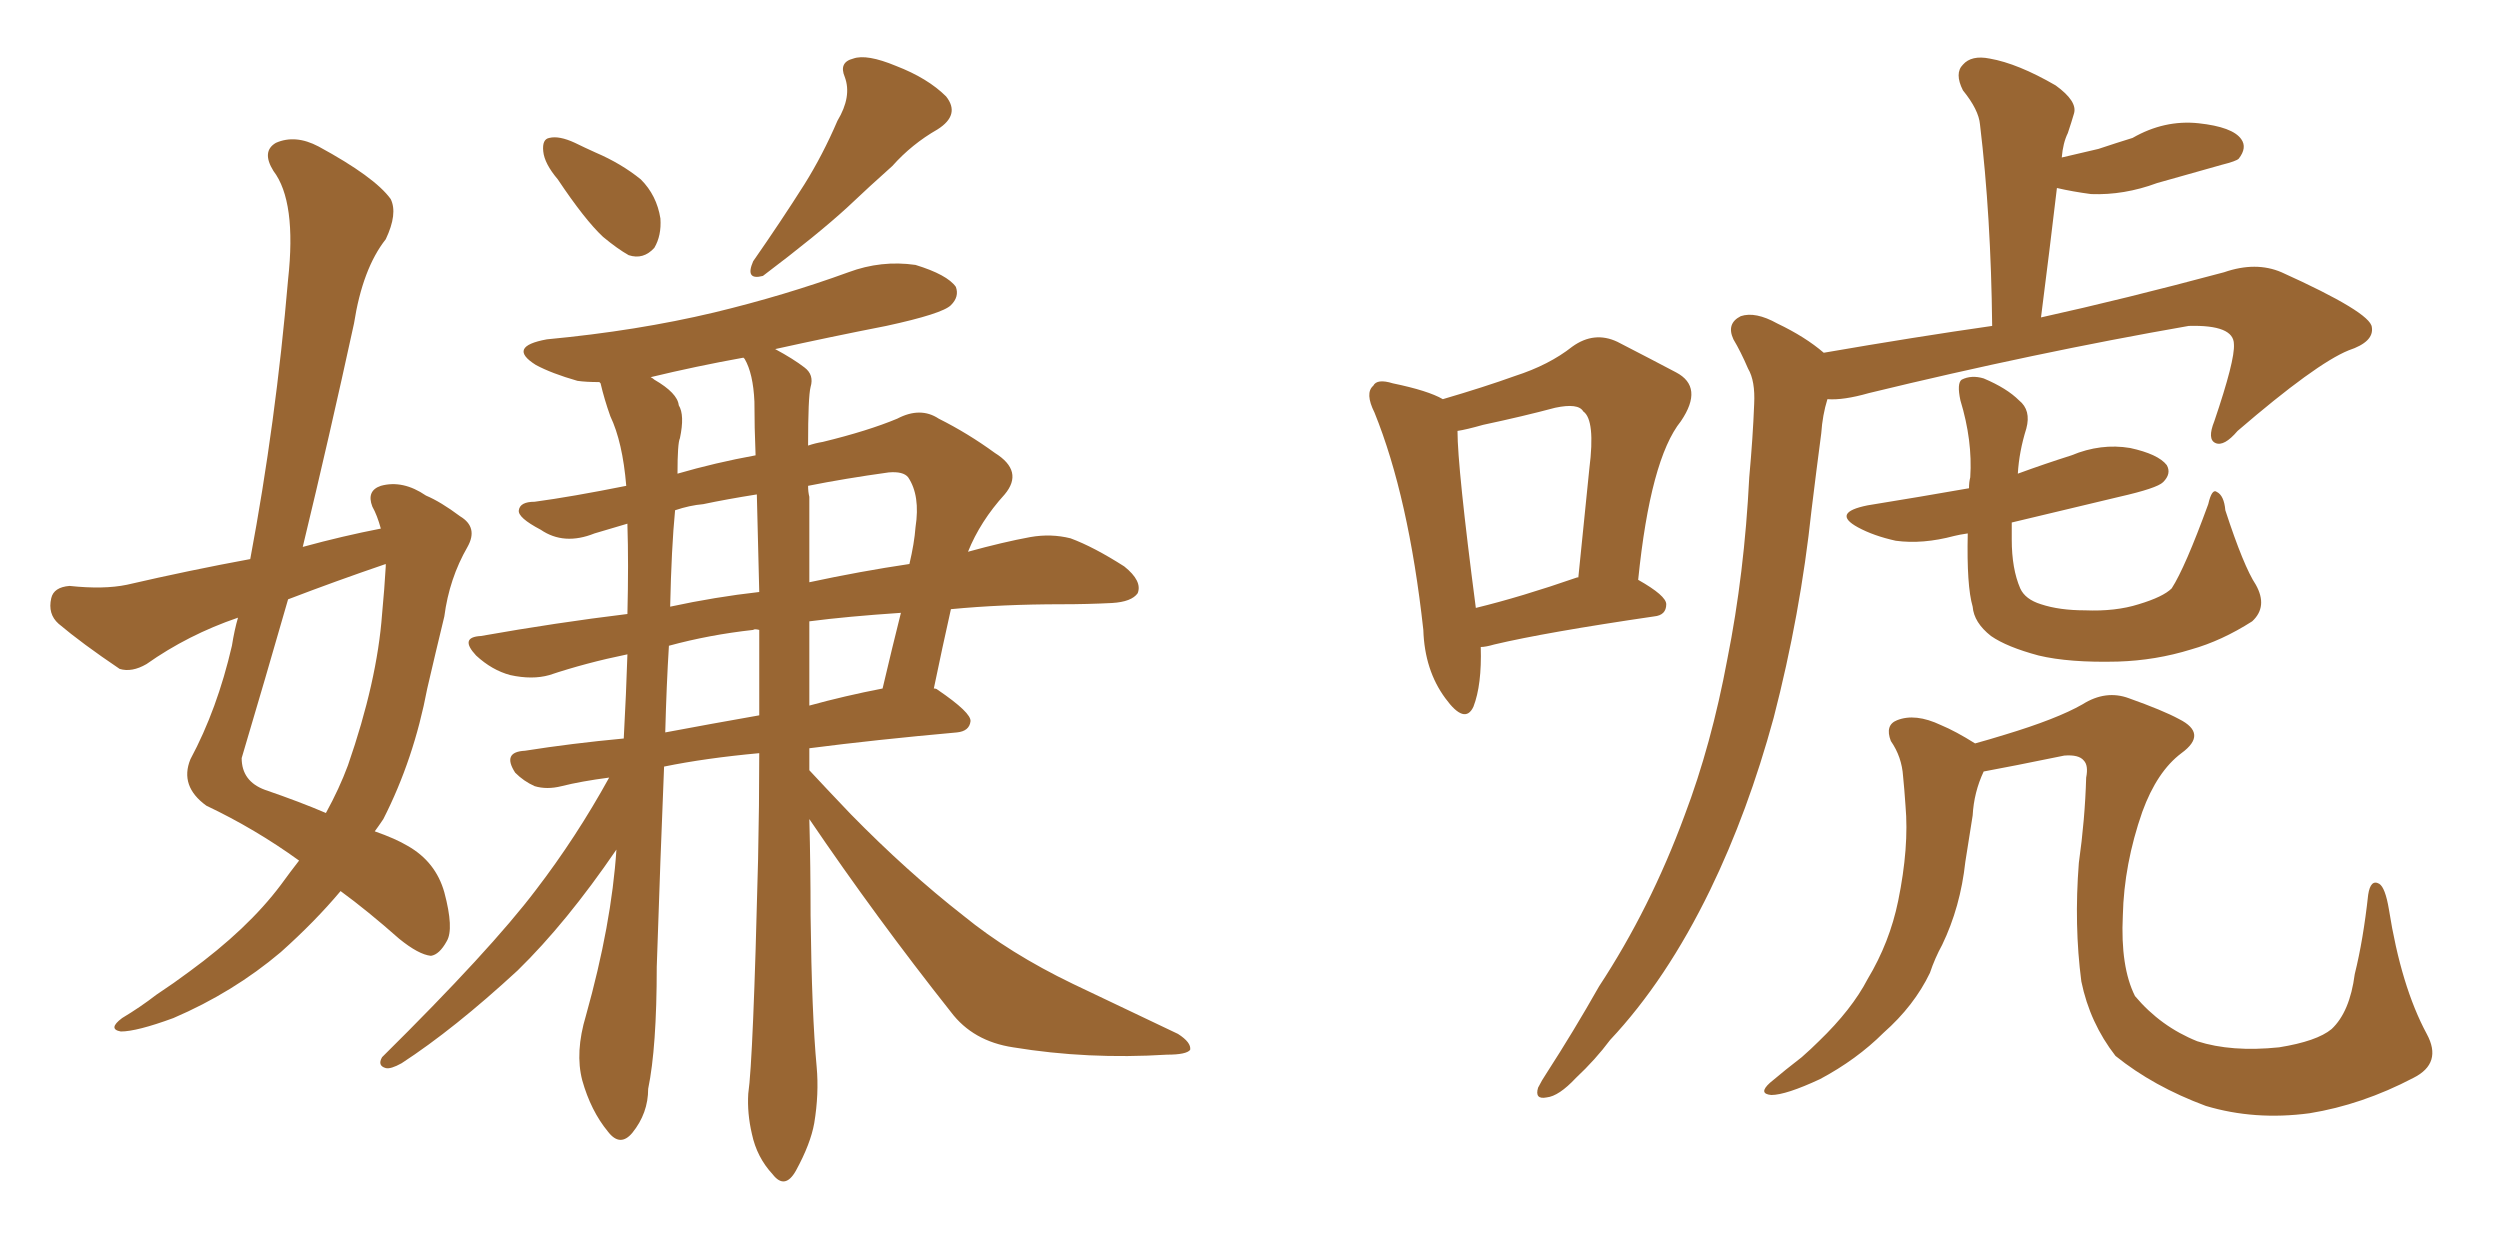 <svg xmlns="http://www.w3.org/2000/svg" xmlns:xlink="http://www.w3.org/1999/xlink" width="300" height="150"><path fill="#996633" padding="10" d="M35.89 103.27L35.89 103.27Q30.62 99.46 24.76 96.68L24.76 96.68Q21.53 94.34 22.85 91.11L22.85 91.11Q26.07 85.11 27.83 77.49L27.83 77.49Q28.13 75.59 28.56 74.12L28.56 74.12Q22.56 76.17 17.58 79.69L17.58 79.69Q15.82 80.71 14.36 80.27L14.36 80.27Q9.81 77.20 7.03 74.85L7.03 74.85Q5.71 73.68 6.15 71.78L6.15 71.78Q6.45 70.46 8.35 70.31L8.35 70.31Q12.45 70.75 15.23 70.17L15.23 70.17Q22.85 68.41 30.03 67.09L30.03 67.09Q33.11 50.68 34.57 33.54L34.57 33.54Q35.60 24.17 32.81 20.51L32.81 20.51Q31.35 18.16 33.11 17.14L33.11 17.14Q35.45 16.11 38.23 17.58L38.23 17.58Q44.97 21.24 46.88 23.88L46.88 23.88Q47.75 25.63 46.29 28.71L46.29 28.71Q43.51 32.23 42.48 38.82L42.48 38.82Q39.55 52.29 36.33 65.63L36.33 65.63Q41.16 64.31 45.70 63.43L45.70 63.43Q45.26 61.82 44.68 60.79L44.68 60.79Q43.95 58.89 45.70 58.30L45.70 58.30Q48.34 57.57 51.12 59.47L51.12 59.47Q52.88 60.21 55.22 61.96L55.22 61.96Q57.42 63.28 56.10 65.63L56.10 65.63Q53.91 69.43 53.32 73.97L53.32 73.97Q52.29 78.22 51.27 82.62L51.27 82.62Q49.66 91.11 46.00 98.29L46.00 98.29Q45.41 99.17 44.97 99.76L44.97 99.76Q47.46 100.63 48.93 101.51L48.93 101.51Q52.29 103.42 53.32 107.08L53.32 107.08Q54.49 111.47 53.61 112.94L53.61 112.94Q52.73 114.55 51.71 114.70L51.71 114.70Q50.24 114.55 47.90 112.65L47.90 112.65Q44.09 109.28 40.87 106.93L40.87 106.93Q37.79 110.60 33.69 114.26L33.69 114.26Q27.98 119.09 20.80 122.17L20.80 122.17Q16.41 123.78 14.50 123.78L14.50 123.78Q12.89 123.49 14.65 122.17L14.65 122.17Q16.85 120.85 18.75 119.38L18.75 119.38Q20.95 117.92 22.71 116.60L22.71 116.60Q29.74 111.47 33.69 106.20L33.69 106.20Q34.86 104.59 35.89 103.27ZM46.29 67.97L46.29 67.97Q46.29 67.68 46.29 67.68L46.29 67.68Q40.28 69.73 34.57 71.92L34.57 71.92Q31.79 81.59 29.00 90.97L29.00 90.97Q29.00 93.75 31.79 94.78L31.79 94.78Q36.04 96.24 39.11 97.56L39.11 97.56Q40.72 94.63 41.75 91.85L41.75 91.85Q45.26 81.74 45.85 73.68L45.85 73.68Q46.14 70.61 46.29 67.97ZM66.94 21.53L66.94 21.53Q65.33 19.63 65.19 18.16L65.19 18.16Q65.04 16.70 65.92 16.55L65.92 16.55Q67.09 16.26 68.99 17.14L68.99 17.14Q70.17 17.72 71.48 18.31L71.48 18.31Q74.56 19.63 76.90 21.53L76.90 21.53Q78.81 23.44 79.25 26.22L79.25 26.22Q79.39 28.27 78.52 29.74L78.52 29.74Q77.20 31.20 75.44 30.62L75.44 30.62Q74.12 29.88 72.36 28.42L72.36 28.42Q70.17 26.37 66.94 21.53ZM100.49 14.50L100.49 14.50Q102.25 11.57 101.37 9.23L101.37 9.23Q100.63 7.47 102.39 7.03L102.39 7.03Q104.00 6.45 107.52 7.91L107.52 7.91Q111.33 9.38 113.53 11.57L113.53 11.57Q115.28 13.77 112.50 15.53L112.50 15.53Q109.42 17.29 107.08 19.92L107.08 19.92Q104.44 22.27 101.66 24.90L101.66 24.90Q98.14 28.13 91.55 33.11L91.55 33.11Q89.36 33.69 90.38 31.35L90.38 31.35Q93.75 26.51 96.53 22.12L96.53 22.12Q98.73 18.60 100.49 14.50ZM97.12 98.29L97.12 98.29Q97.27 104.00 97.27 109.86L97.27 109.86Q97.41 121.73 98.00 128.03L98.00 128.03Q98.29 131.25 97.71 134.77L97.71 134.77Q97.27 137.26 95.51 140.48L95.51 140.48Q94.19 142.82 92.72 140.92L92.72 140.92Q90.82 138.87 90.23 136.08L90.23 136.08Q89.65 133.59 89.79 131.25L89.79 131.25Q90.38 127.29 90.97 103.13L90.97 103.13Q91.11 96.68 91.11 90.38L91.11 90.38Q84.67 90.97 79.69 91.99L79.69 91.99Q79.25 102.69 78.81 116.02L78.81 116.02Q78.81 125.68 77.78 130.66L77.78 130.66Q77.78 133.59 75.88 135.94L75.88 135.94Q74.41 137.70 72.95 135.79L72.95 135.79Q70.90 133.30 69.87 129.64L69.87 129.64Q68.99 126.27 70.31 121.88L70.31 121.88Q73.39 110.89 73.97 101.95L73.97 101.95Q67.97 110.74 62.11 116.46L62.11 116.46Q54.49 123.49 48.19 127.59L48.19 127.59Q46.88 128.32 46.29 128.17L46.29 128.17Q45.26 127.88 45.85 126.86L45.85 126.86Q58.89 113.96 64.31 106.79L64.31 106.79Q69.14 100.49 73.10 93.31L73.10 93.31Q69.73 93.75 67.38 94.34L67.38 94.34Q65.63 94.78 64.16 94.34L64.16 94.34Q62.84 93.75 61.82 92.72L61.82 92.72Q60.21 90.23 62.99 90.09L62.99 90.09Q68.55 89.21 74.85 88.62L74.85 88.62Q75.15 83.06 75.29 78.52L75.29 78.52Q70.31 79.54 65.92 81.01L65.92 81.01Q63.87 81.59 61.23 81.01L61.23 81.01Q59.03 80.42 57.13 78.66L57.13 78.66Q55.08 76.46 57.71 76.32L57.71 76.32Q66.80 74.71 75.29 73.68L75.29 73.68Q75.44 67.53 75.29 62.99L75.29 62.99Q75.29 62.84 75.29 62.84L75.29 62.84Q73.24 63.43 71.34 64.01L71.34 64.01Q67.68 65.48 64.89 63.57L64.89 63.57Q62.11 62.11 62.26 61.23L62.26 61.23Q62.40 60.21 64.16 60.21L64.16 60.21Q68.55 59.62 75.15 58.30L75.15 58.30Q74.71 53.03 73.24 49.95L73.24 49.95Q72.51 47.90 72.07 46.00L72.07 46.00Q71.92 45.85 71.92 45.85L71.92 45.85Q70.31 45.85 69.29 45.70L69.29 45.70Q66.21 44.82 64.31 43.80L64.31 43.80Q60.79 41.60 65.63 40.72L65.63 40.72Q76.46 39.70 85.69 37.50L85.69 37.50Q94.19 35.45 101.81 32.67L101.81 32.67Q105.76 31.20 109.86 31.79L109.86 31.79Q113.67 32.96 114.70 34.42L114.70 34.42Q115.14 35.60 114.11 36.62L114.11 36.62Q113.09 37.65 106.35 39.11L106.35 39.11Q99.61 40.43 93.02 41.89L93.02 41.89Q95.21 43.07 96.53 44.09L96.53 44.09Q97.71 44.97 97.27 46.44L97.27 46.44Q96.97 47.61 96.97 53.47L96.97 53.47Q97.85 53.17 98.73 53.03L98.73 53.03Q104.15 51.71 107.67 50.24L107.67 50.24Q110.45 48.78 112.65 50.24L112.65 50.24Q116.16 52.00 119.38 54.35L119.38 54.35Q122.90 56.54 120.56 59.33L120.56 59.33Q117.63 62.55 116.16 66.21L116.16 66.21Q120.41 65.04 123.63 64.45L123.63 64.45Q126.12 64.01 128.47 64.60L128.47 64.60Q131.25 65.63 134.91 67.97L134.91 67.97Q137.11 69.73 136.52 71.19L136.52 71.19Q135.79 72.22 133.45 72.36L133.45 72.36Q130.52 72.51 127.44 72.51L127.44 72.51Q120.26 72.51 114.11 73.10L114.11 73.10Q113.09 77.64 112.06 82.62L112.06 82.62Q112.35 82.62 112.50 82.76L112.50 82.76Q116.60 85.55 116.46 86.57L116.46 86.57Q116.31 87.74 114.84 87.89L114.84 87.89Q105.03 88.77 97.12 89.79L97.12 89.79Q97.12 90.97 97.12 92.43L97.12 92.43Q99.02 94.48 102.10 97.71L102.10 97.71Q108.84 104.59 115.58 109.86L115.58 109.86Q121.14 114.40 128.76 118.07L128.76 118.07Q135.50 121.29 141.36 124.07L141.36 124.07Q142.97 125.10 142.82 125.98L142.82 125.98Q142.38 126.56 140.04 126.56L140.04 126.56Q130.52 127.15 121.58 125.68L121.58 125.68Q116.75 124.95 114.11 121.44L114.11 121.44Q105.18 110.16 97.12 98.29ZM89.36 43.07L89.36 43.07Q89.21 42.92 89.21 42.92L89.21 42.92Q83.50 43.95 78.08 45.26L78.08 45.26Q78.37 45.41 78.52 45.56L78.52 45.56Q81.30 47.17 81.45 48.63L81.45 48.63Q82.18 49.80 81.59 52.59L81.59 52.59Q81.30 53.17 81.30 56.84L81.30 56.84Q85.84 55.52 90.67 54.64L90.67 54.64Q90.53 51.27 90.53 48.19L90.53 48.19Q90.38 44.82 89.36 43.07ZM91.11 85.84L91.11 85.84Q91.11 80.57 91.11 75.59L91.11 75.59Q90.53 75.44 90.38 75.59L90.38 75.59Q85.11 76.17 80.27 77.49L80.27 77.49Q79.98 82.18 79.83 87.89L79.83 87.89Q85.25 86.87 91.11 85.84ZM97.12 74.56L97.12 74.56Q97.12 79.69 97.12 84.67L97.12 84.67Q101.37 83.50 105.91 82.62L105.91 82.62Q107.08 77.64 108.11 73.54L108.11 73.54Q101.66 73.97 97.12 74.56ZM91.11 71.04L91.11 71.04Q90.97 65.04 90.82 59.33L90.82 59.33Q87.16 59.91 84.38 60.50L84.38 60.50Q82.76 60.64 81.01 61.23L81.01 61.23Q80.57 65.77 80.42 72.80L80.42 72.80Q85.84 71.63 91.11 71.04ZM97.12 59.62L97.12 59.62L97.12 59.62Q97.12 64.89 97.12 69.87L97.12 69.87Q103.27 68.55 109.13 67.68L109.13 67.68Q109.72 65.19 109.86 63.28L109.86 63.28Q110.45 59.47 108.98 57.28L108.98 57.28Q108.40 56.54 106.64 56.69L106.64 56.69Q101.37 57.42 96.97 58.30L96.97 58.30Q96.97 59.03 97.12 59.62ZM218.85 42.33L218.85 42.33Q229.83 40.43 239.06 39.11L239.06 39.11Q238.92 25.93 237.60 14.94L237.60 14.94Q237.45 13.18 235.55 10.84L235.55 10.84Q234.52 8.79 235.55 7.76L235.55 7.76Q236.57 6.59 238.77 7.03L238.77 7.03Q242.14 7.62 246.68 10.25L246.68 10.25Q249.32 12.16 248.88 13.62L248.88 13.62Q248.58 14.65 248.14 15.97L248.14 15.97Q247.56 17.14 247.41 18.90L247.41 18.90Q249.90 18.31 251.81 17.87L251.81 17.87Q254.00 17.14 255.91 16.55L255.91 16.55Q259.72 14.36 263.82 14.79L263.82 14.79Q267.92 15.23 268.95 16.70L268.95 16.70Q269.68 17.72 268.65 19.04L268.65 19.04Q268.36 19.34 266.60 19.78L266.60 19.78Q262.50 20.95 258.84 21.97L258.84 21.97Q254.88 23.44 250.93 23.29L250.93 23.29Q248.73 23.00 246.83 22.56L246.83 22.56Q245.95 30.03 244.92 38.09L244.92 38.09Q254.88 35.89 266.89 32.67L266.89 32.67Q270.70 31.35 273.78 32.67L273.78 32.67Q284.47 37.50 284.62 39.26L284.62 39.26Q284.91 41.02 281.84 42.04L281.84 42.04Q277.88 43.65 268.51 51.71L268.51 51.71Q266.89 53.61 265.87 53.17L265.87 53.17Q264.84 52.73 265.72 50.54L265.72 50.54Q268.21 43.21 268.07 41.31L268.07 41.31Q268.07 38.96 262.65 39.11L262.65 39.11Q244.19 42.33 224.27 47.17L224.27 47.17Q221.19 48.05 219.29 47.90L219.29 47.90Q218.70 49.80 218.55 52.00L218.55 52.00Q217.97 56.40 217.38 61.23L217.38 61.23Q216.06 73.68 212.84 86.13L212.84 86.13Q209.77 97.41 205.22 106.79L205.22 106.79Q199.95 117.63 193.21 124.80L193.21 124.80Q191.46 127.15 189.11 129.35L189.11 129.35Q187.06 131.54 185.60 131.69L185.60 131.69Q184.13 131.98 184.57 130.52L184.57 130.52Q185.01 129.64 185.60 128.76L185.60 128.76Q188.82 123.78 191.89 118.36L191.89 118.36Q198.05 108.98 202.15 97.85L202.15 97.85Q205.37 89.36 207.28 79.10L207.28 79.10Q209.33 68.85 209.91 57.28L209.91 57.28Q210.35 52.44 210.50 48.49L210.50 48.49Q210.64 45.70 209.77 44.24L209.77 44.24Q208.89 42.19 208.01 40.72L208.01 40.72Q207.13 38.82 208.89 37.94L208.89 37.94Q210.64 37.35 213.28 38.82L213.28 38.82Q216.65 40.43 218.85 42.33ZM270.70 70.17L270.70 70.17Q272.17 72.80 270.26 74.56L270.26 74.56Q266.60 76.90 262.94 77.93L262.94 77.93Q258.69 79.25 254.15 79.39L254.15 79.39Q248.29 79.54 244.63 78.66L244.63 78.66Q240.82 77.64 238.92 76.32L238.92 76.32Q236.87 74.71 236.72 72.80L236.72 72.80Q235.99 70.31 236.13 64.01L236.13 64.01Q235.11 64.16 234.52 64.31L234.52 64.31Q230.71 65.33 227.49 64.89L227.49 64.89Q224.85 64.31 222.95 63.28L222.95 63.28Q219.73 61.52 224.12 60.64L224.12 60.64Q230.42 59.62 236.28 58.59L236.28 58.59Q236.28 57.86 236.43 57.28L236.43 57.28Q236.72 52.88 235.25 48.05L235.25 48.05Q234.81 46.00 235.40 45.56L235.40 45.56Q236.57 44.97 238.04 45.41L238.04 45.41Q240.82 46.58 242.29 48.05L242.29 48.05Q243.75 49.22 243.16 51.42L243.16 51.42Q242.29 54.20 242.14 56.84L242.14 56.84Q245.36 55.66 248.58 54.64L248.58 54.64Q252.10 53.17 255.62 53.76L255.62 53.76Q258.98 54.49 260.01 55.81L260.01 55.81Q260.60 56.84 259.57 57.86L259.57 57.86Q258.84 58.59 254.30 59.62L254.30 59.62Q247.56 61.23 241.41 62.70L241.41 62.70Q241.41 63.72 241.41 64.75L241.41 64.75Q241.41 68.26 242.43 70.61L242.43 70.61Q243.02 71.92 244.92 72.51L244.92 72.51Q247.12 73.24 250.20 73.24L250.20 73.24Q253.86 73.39 256.64 72.51L256.64 72.51Q259.57 71.63 260.60 70.61L260.60 70.61Q262.21 68.12 264.99 60.50L264.99 60.50Q265.43 58.59 266.02 59.03L266.02 59.03Q266.89 59.47 267.04 61.23L267.04 61.23Q269.24 67.97 270.70 70.17ZM289.60 129.35L289.60 129.35Q283.45 132.57 277.15 133.59L277.15 133.59Q270.56 134.47 264.70 132.71L264.70 132.71Q258.40 130.37 253.86 126.71L253.86 126.71Q250.78 122.75 249.76 117.77L249.76 117.77Q248.88 111.04 249.46 103.56L249.46 103.56Q250.20 98.29 250.34 93.31L250.34 93.31Q250.63 91.85 250.05 91.26L250.05 91.26Q249.46 90.53 247.71 90.67L247.71 90.67Q241.26 91.99 238.04 92.58L238.04 92.58Q236.87 95.07 236.72 97.85L236.72 97.85Q236.28 100.63 235.84 103.42L235.84 103.42Q235.25 108.84 233.06 113.38L233.06 113.38Q232.18 114.99 231.59 116.75L231.59 116.75Q229.69 120.70 226.03 123.93L226.03 123.93Q222.80 127.15 218.41 129.49L218.41 129.49Q214.31 131.40 212.55 131.40L212.55 131.40Q210.94 131.25 212.40 129.93L212.40 129.93Q214.31 128.32 216.21 126.86L216.21 126.86Q217.38 125.83 218.26 124.95L218.26 124.95Q222.22 121.14 224.12 117.48L224.12 117.48Q226.76 113.09 227.78 108.11L227.78 108.11Q229.10 101.66 228.66 96.68L228.66 96.68Q228.52 94.63 228.37 93.16L228.37 93.16Q228.22 90.82 226.90 88.92L226.90 88.92Q226.17 87.01 227.64 86.43L227.64 86.43Q229.83 85.55 232.91 87.01L232.91 87.01Q234.67 87.74 237.01 89.21L237.01 89.21Q238.62 88.77 240.53 88.18L240.53 88.18Q246.83 86.28 249.90 84.52L249.90 84.52Q252.69 82.76 255.47 83.79L255.47 83.79Q259.57 85.25 261.47 86.28L261.47 86.28Q264.99 88.04 261.77 90.38L261.77 90.38Q258.84 92.58 257.08 97.41L257.08 97.41Q254.88 103.71 254.74 109.86L254.74 109.86Q254.44 116.02 256.20 119.53L256.20 119.53Q259.28 123.19 263.67 124.95L263.67 124.95Q267.77 126.27 273.49 125.68L273.49 125.68Q278.03 124.95 279.79 123.49L279.79 123.49Q281.98 121.44 282.57 116.89L282.57 116.89Q283.59 112.79 284.18 107.37L284.18 107.37Q284.47 105.47 285.50 106.05L285.50 106.05Q286.23 106.49 286.67 109.13L286.67 109.13Q288.13 118.36 291.21 124.07L291.21 124.07Q293.12 127.59 289.60 129.35ZM177.69 77.64L177.69 77.64Q177.83 82.18 176.81 84.81L176.81 84.81Q175.78 87.01 173.44 83.79L173.44 83.79Q170.95 80.42 170.80 75.59L170.80 75.59Q169.04 59.62 164.94 49.51L164.94 49.51Q163.77 47.17 164.79 46.29L164.79 46.29Q165.23 45.41 167.14 46.00L167.14 46.00Q171.39 46.88 173.14 47.90L173.14 47.90Q178.13 46.44 181.79 45.12L181.79 45.12Q185.89 43.80 188.67 41.60L188.67 41.60Q191.31 39.70 194.09 41.02L194.09 41.02Q198.34 43.21 201.12 44.68L201.12 44.68Q204.49 46.44 201.71 50.54L201.71 50.54Q198.05 55.08 196.58 69.58L196.58 69.58Q199.95 71.48 199.95 72.51L199.95 72.51Q199.95 73.83 198.49 73.97L198.49 73.97Q185.45 75.88 179.30 77.34L179.30 77.34Q178.27 77.64 177.69 77.64ZM189.26 69.29L189.26 69.29L189.26 69.29Q189.26 69.29 189.40 69.29L189.40 69.29Q190.14 62.11 190.72 56.25L190.72 56.25Q191.46 50.39 189.99 49.37L189.99 49.37Q189.40 48.34 186.62 48.93L186.62 48.93Q182.81 49.95 177.98 50.98L177.98 50.98Q175.93 51.56 174.90 51.71L174.90 51.71Q174.90 56.10 177.10 72.95L177.10 72.95Q182.52 71.63 189.26 69.29Z"/></svg>